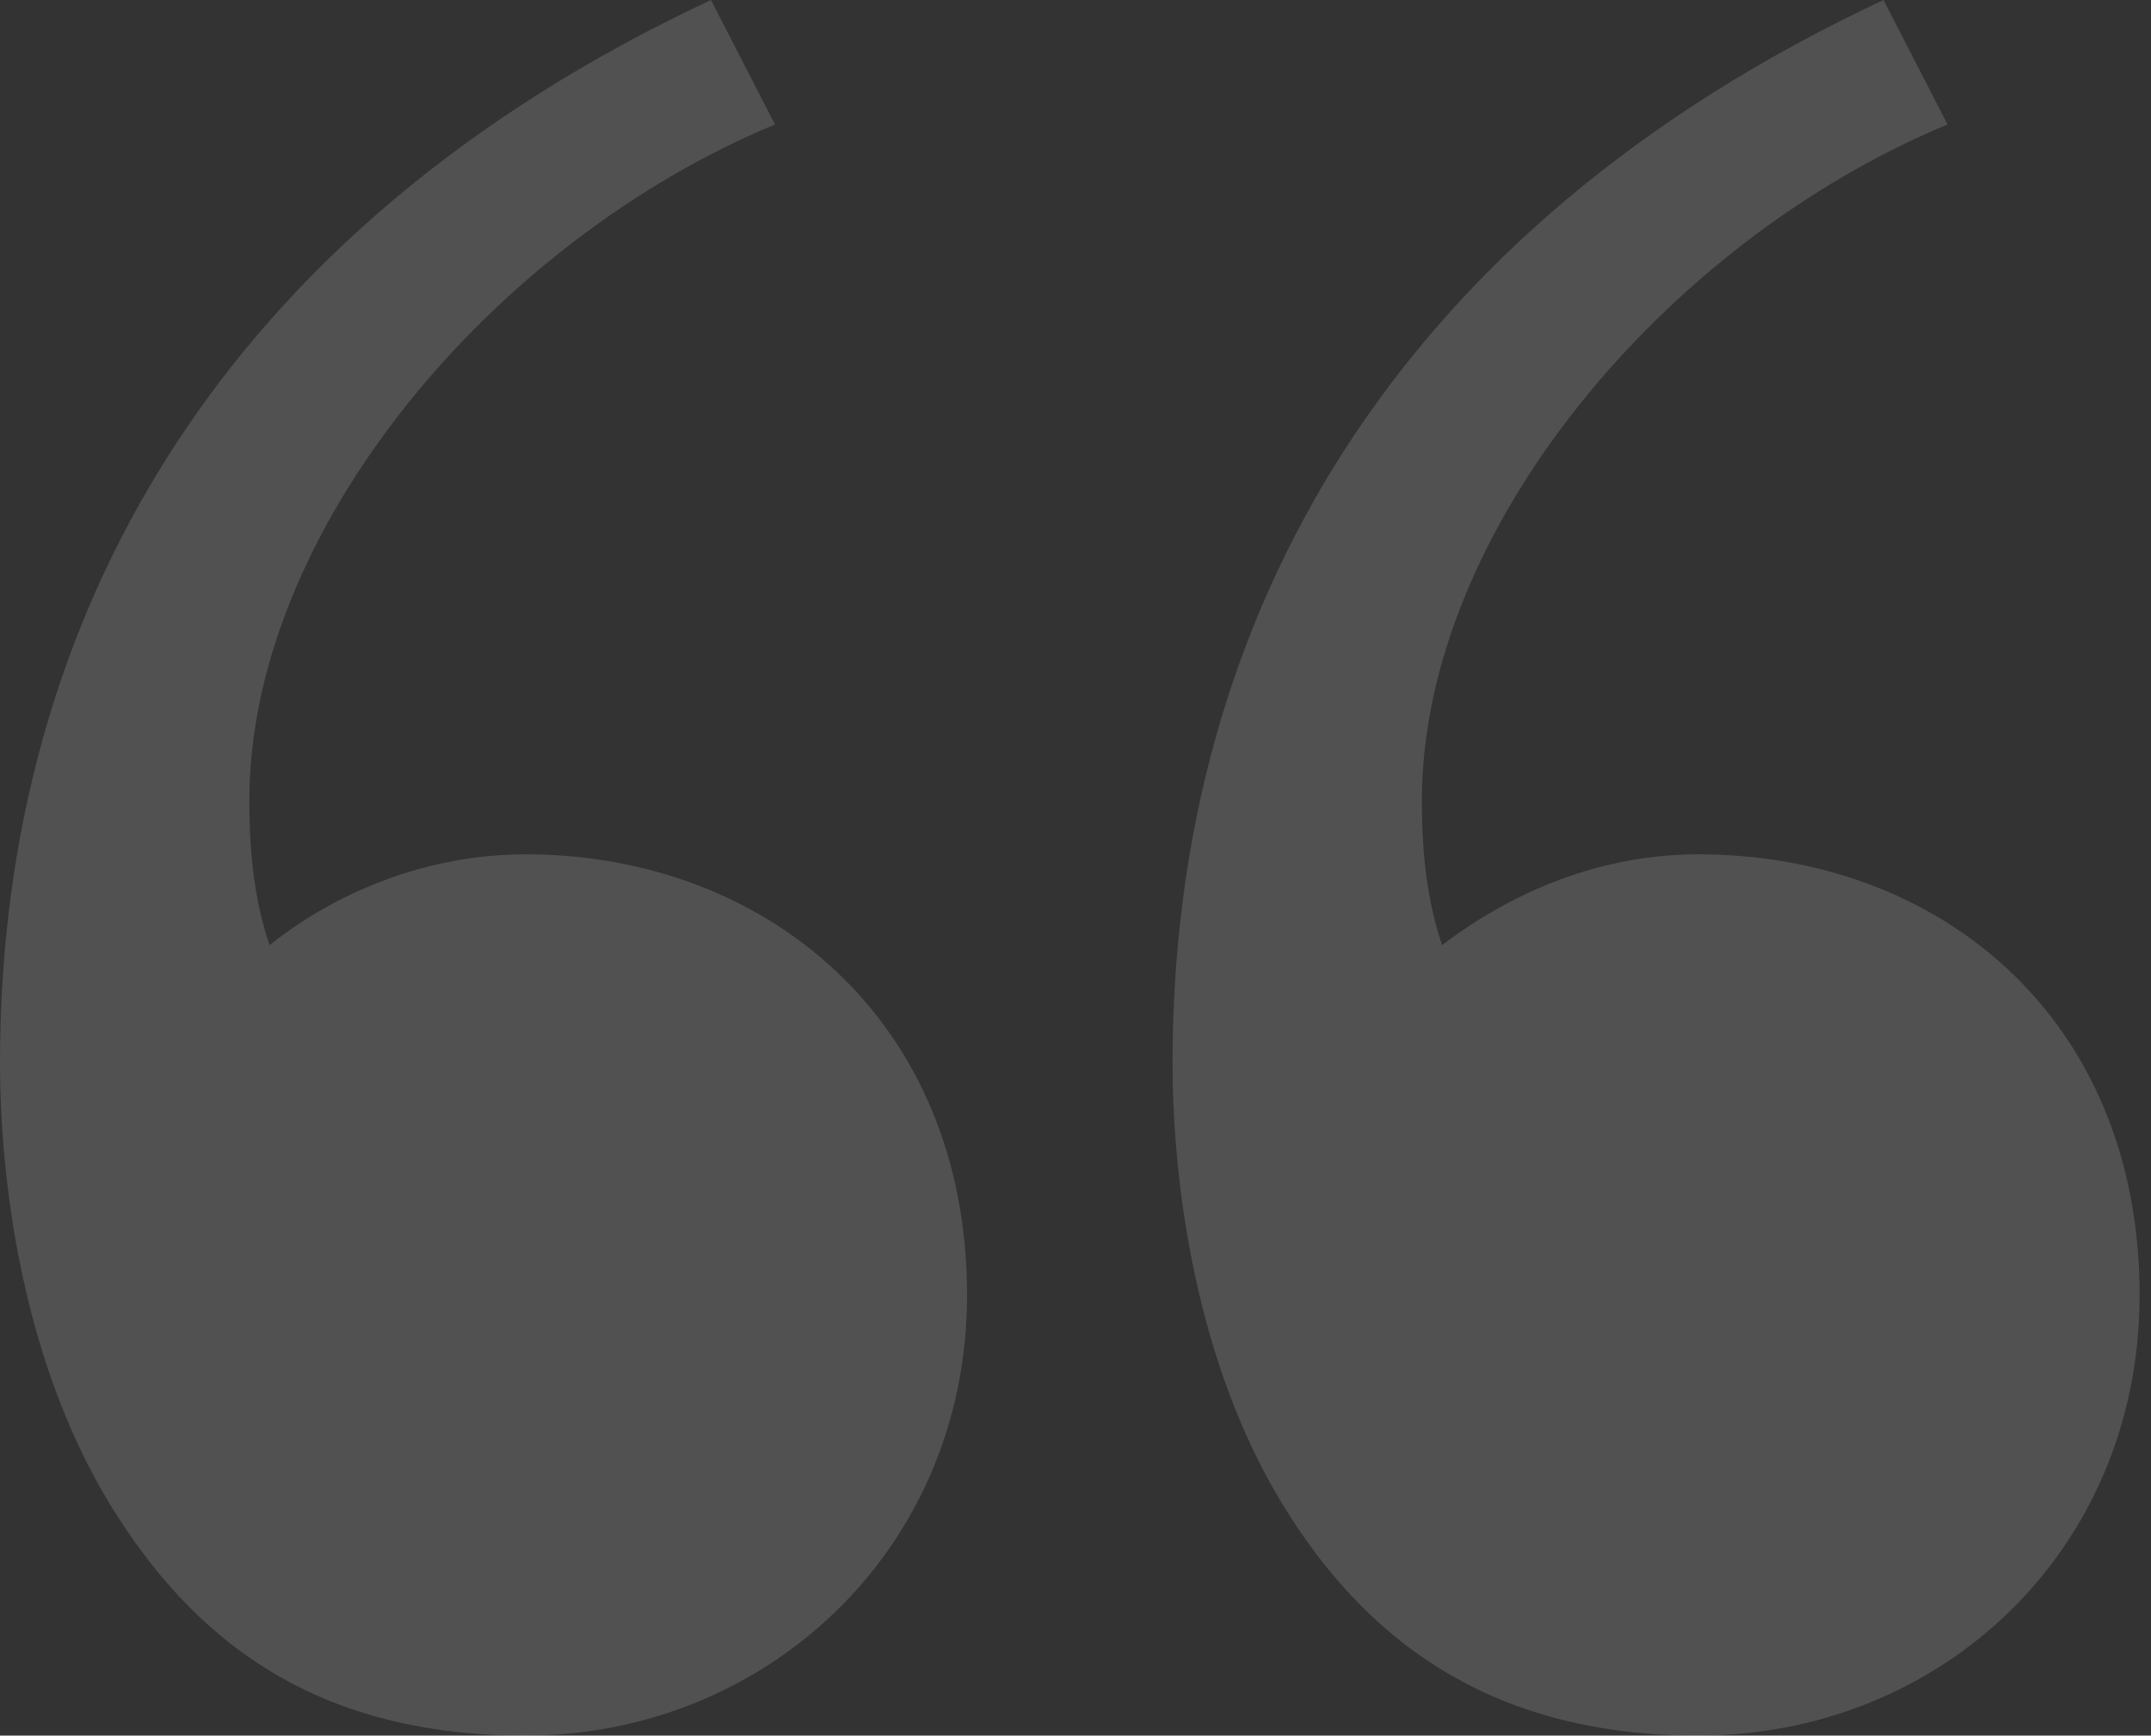 <?xml version="1.0" encoding="UTF-8"?> <svg xmlns="http://www.w3.org/2000/svg" width="57" height="46" viewBox="0 0 57 46" fill="none"><rect x="0" y="0" width="57" height="46" fill="#333333" stroke="none"/> <path d="M18.84 0C5.893 6.062 0 16.314 0 28.171C0 31.112 0.536 36.194 3.125 40.205C5.357 43.682 8.572 46 13.929 46C20.268 46 25.626 41.097 25.626 34.322C25.626 27.012 20.268 22.643 13.929 22.643C11.339 22.643 8.929 23.624 7.143 25.05C6.786 23.981 6.607 22.822 6.607 21.217C6.607 14.085 13.036 6.419 20.536 3.298L18.84 0ZM49.912 0C36.965 6.062 31.072 16.314 31.072 28.171C31.072 31.112 31.608 36.194 34.197 40.205C36.429 43.682 39.733 46 45.001 46C51.43 46 56.698 41.097 56.698 34.322C56.698 27.012 51.43 22.643 45.001 22.643C42.412 22.643 40.09 23.624 38.215 25.05C37.858 23.981 37.679 22.822 37.679 21.217C37.679 14.085 44.108 6.419 51.608 3.298L49.912 0Z" fill="white" fill-opacity="0.15"></path> </svg> 